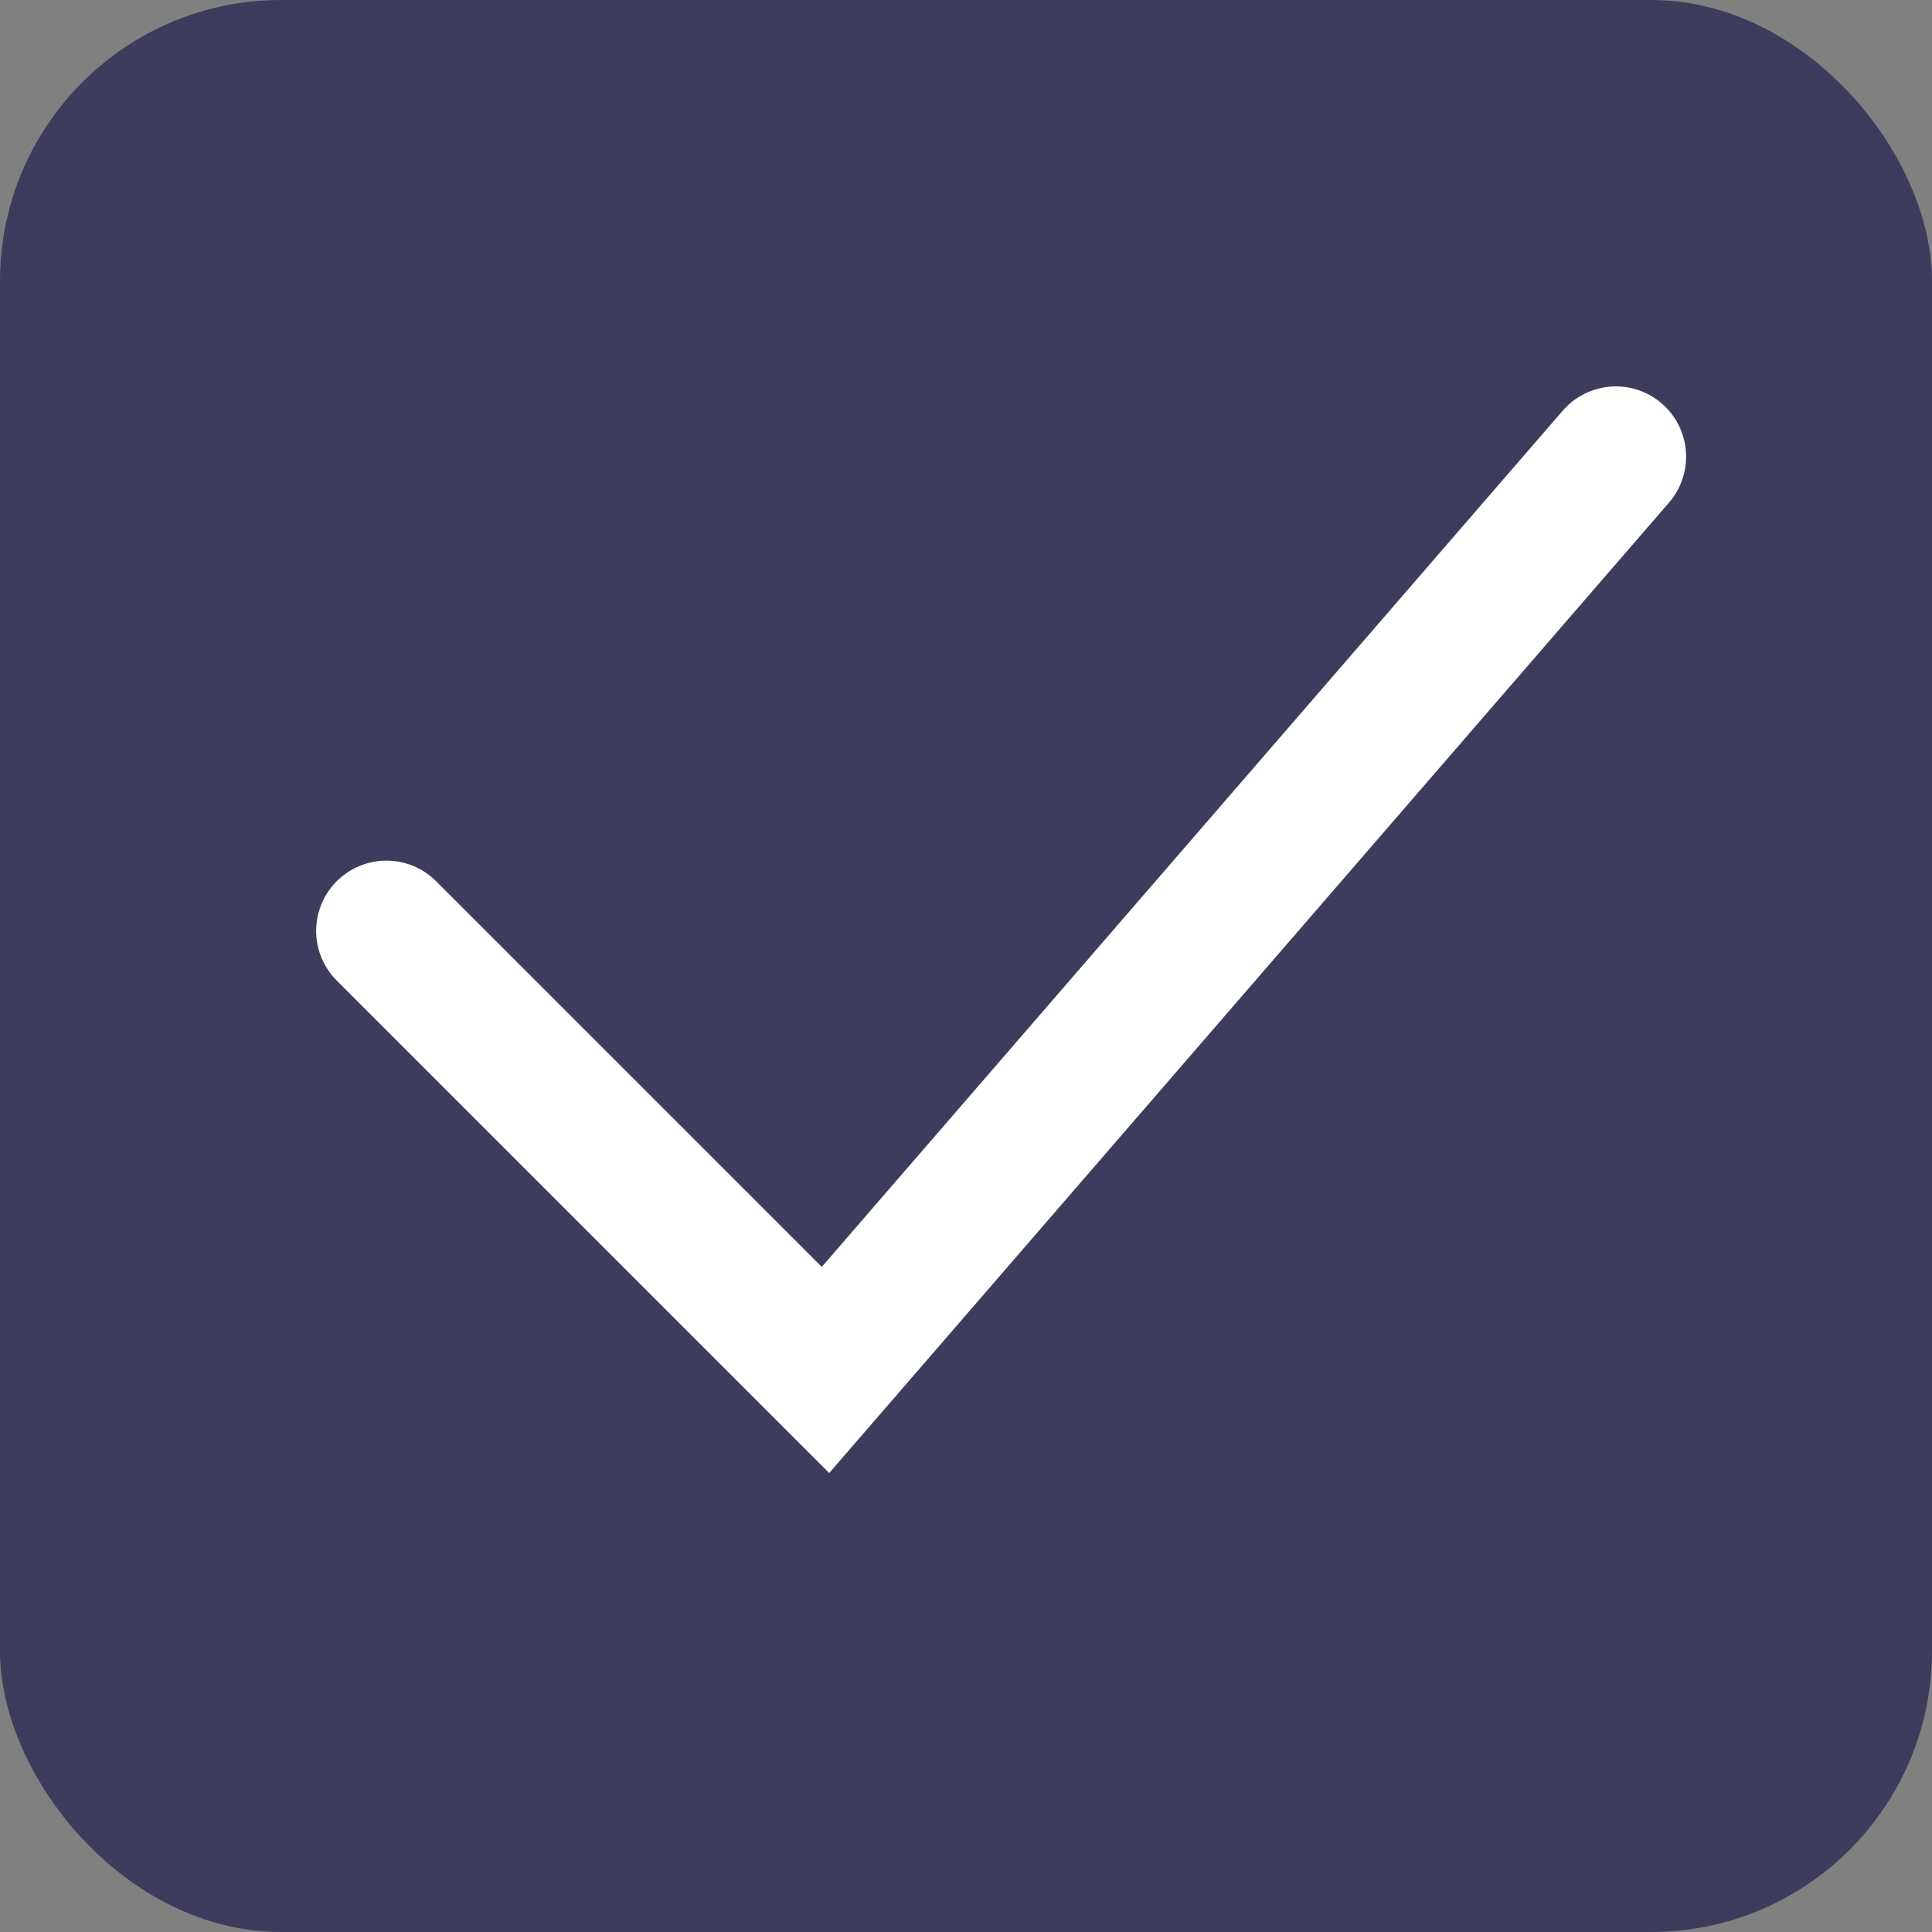 <?xml version="1.0" encoding="UTF-8"?> <svg xmlns="http://www.w3.org/2000/svg" width="55" height="55" viewBox="0 0 55 55" fill="none"><rect x="0" y="0" width="55" height="55" fill="#808080" stroke="none"/><rect width="55" height="55" rx="8" fill="#181649" fill-opacity="0.64"></rect><path d="M11 26.5L23.5 39L46 13" stroke="white" stroke-width="4" stroke-linecap="round"></path></svg> 